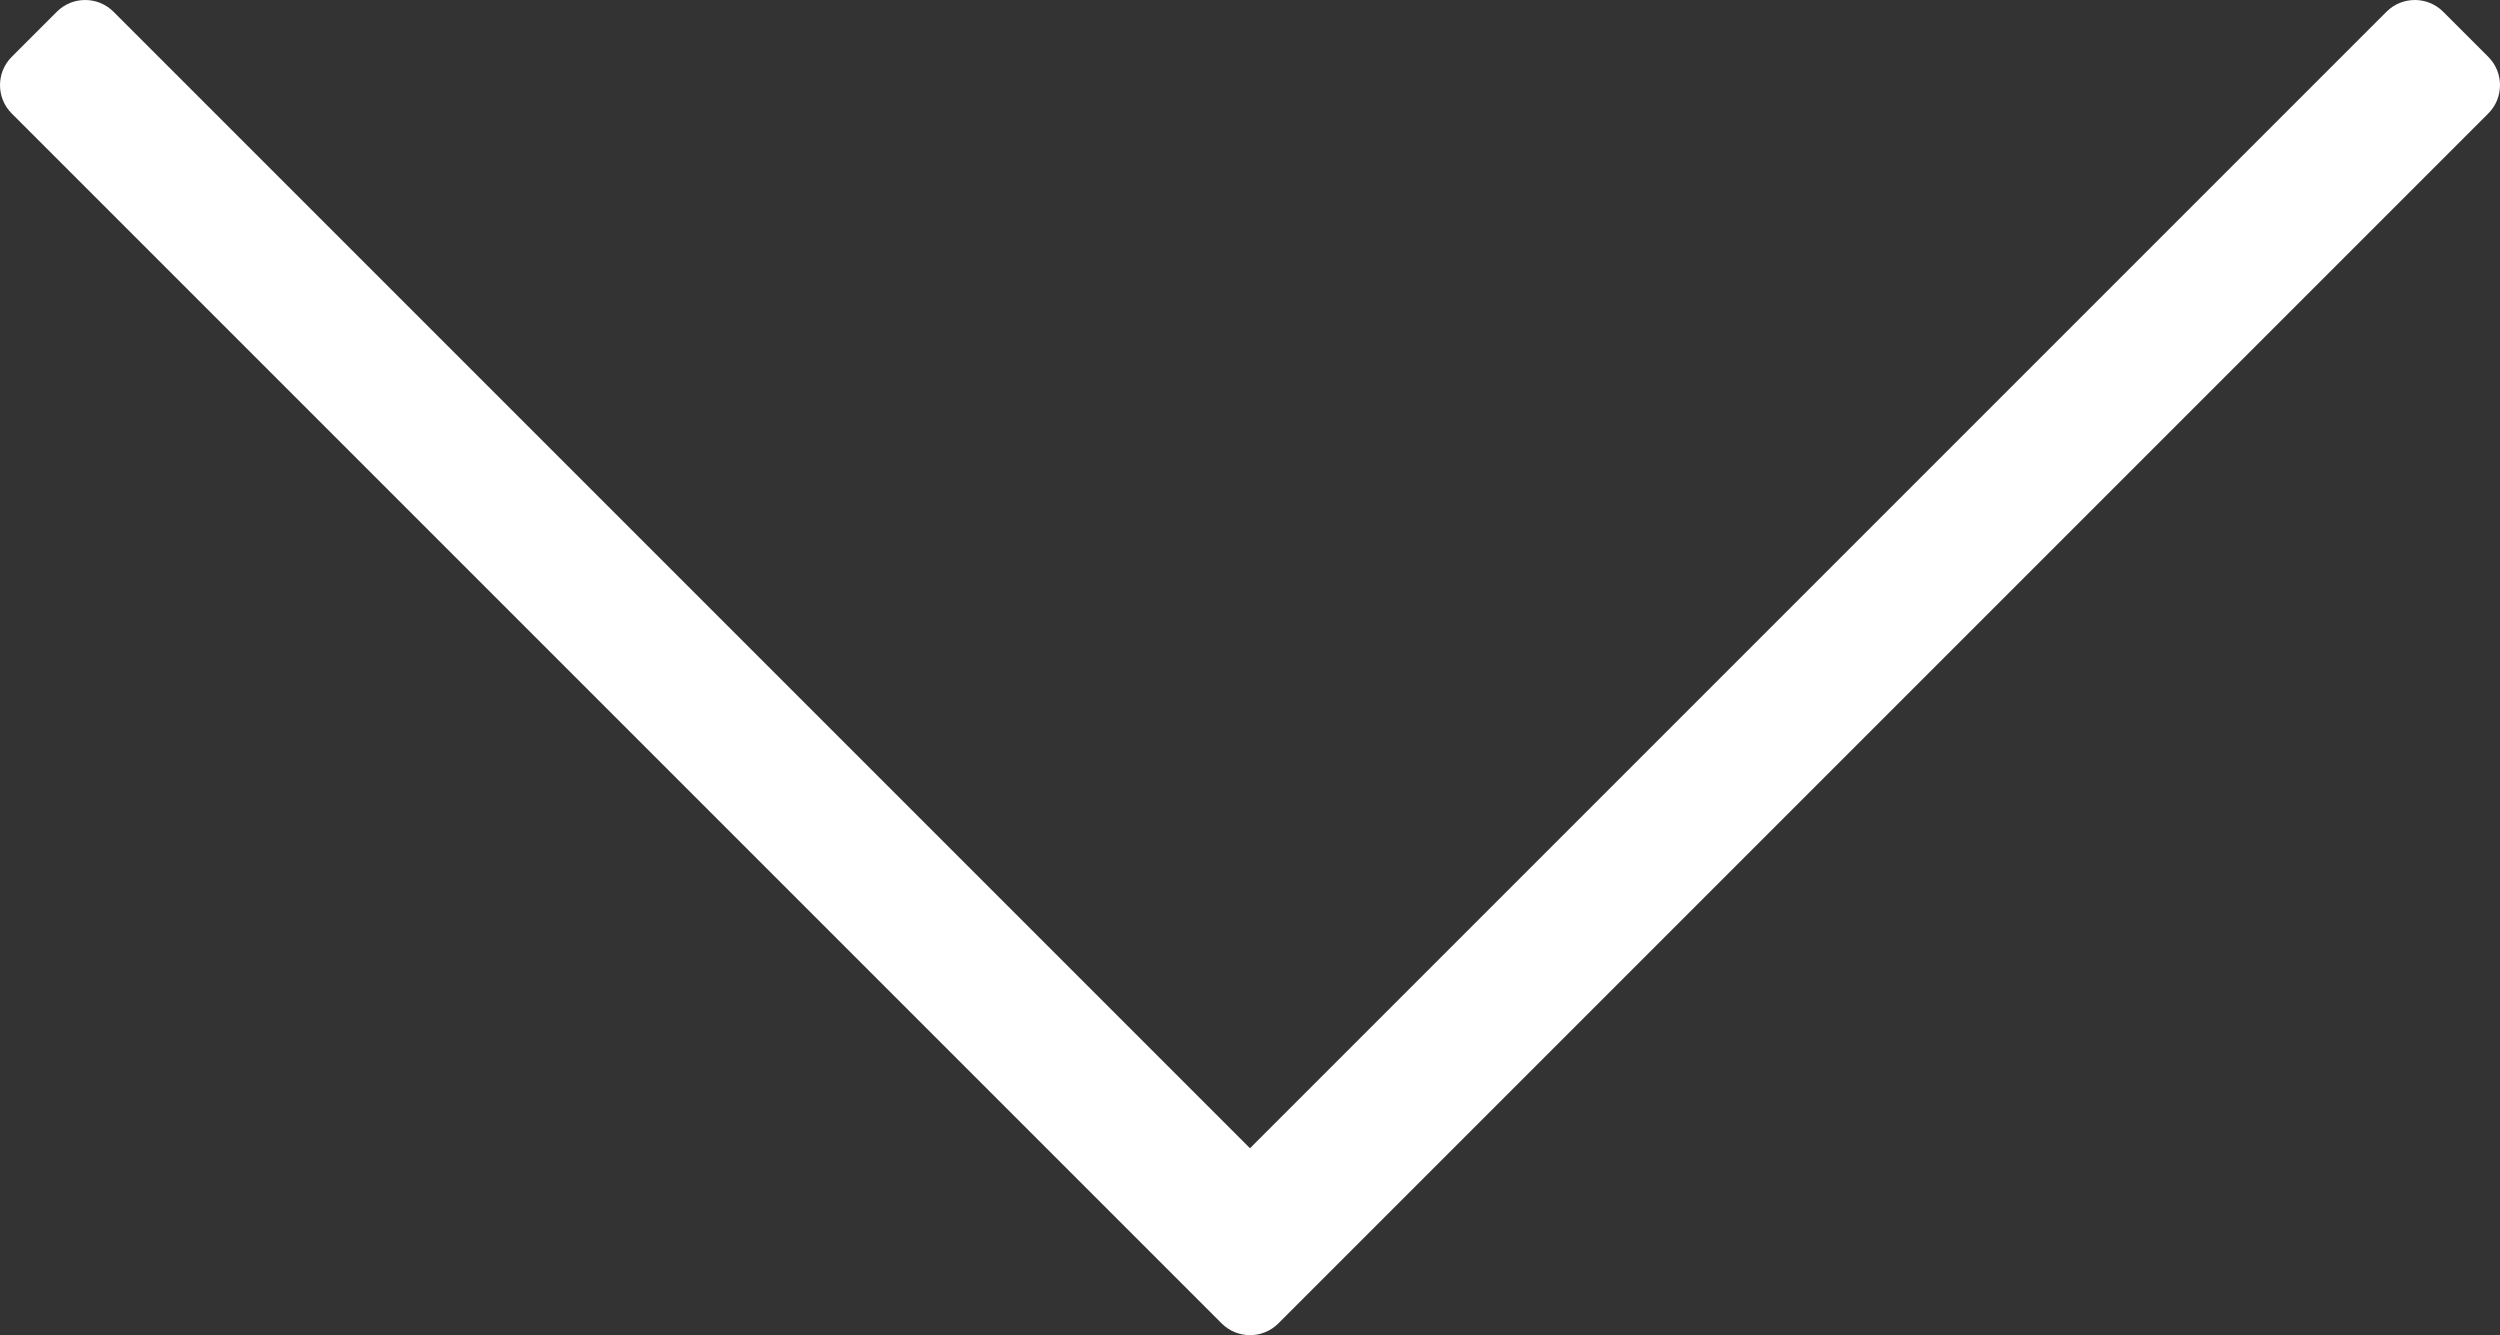 <?xml version="1.0" encoding="UTF-8"?>
<svg id="Layer_2" data-name="Layer 2" xmlns="http://www.w3.org/2000/svg" viewBox="0 0 625.26 333.93">
  <rect x="0" y="0" width="625.26" height="333.93" fill="#333333" stroke="none"/>
  <defs>
    <style>
      .cls-1 {
        fill: #fff;
        stroke-width: 0px;
      }
    </style>
  </defs>
  <g id="Layer_1-2" data-name="Layer 1" focusable="false">
    <path class="cls-1" d="m622.34,14.23l-11.31-11.31c-3.89-3.89-10.25-3.89-14.14,0l-284.26,284.26L28.37,2.92c-3.89-3.89-10.25-3.89-14.14,0L2.92,14.23c-3.89,3.89-3.89,10.25,0,14.14l291.33,291.33,11.31,11.31c3.89,3.89,10.25,3.89,14.14,0l11.31-11.31L622.34,28.37c3.89-3.89,3.89-10.25,0-14.14Z"/>
  </g>
</svg>